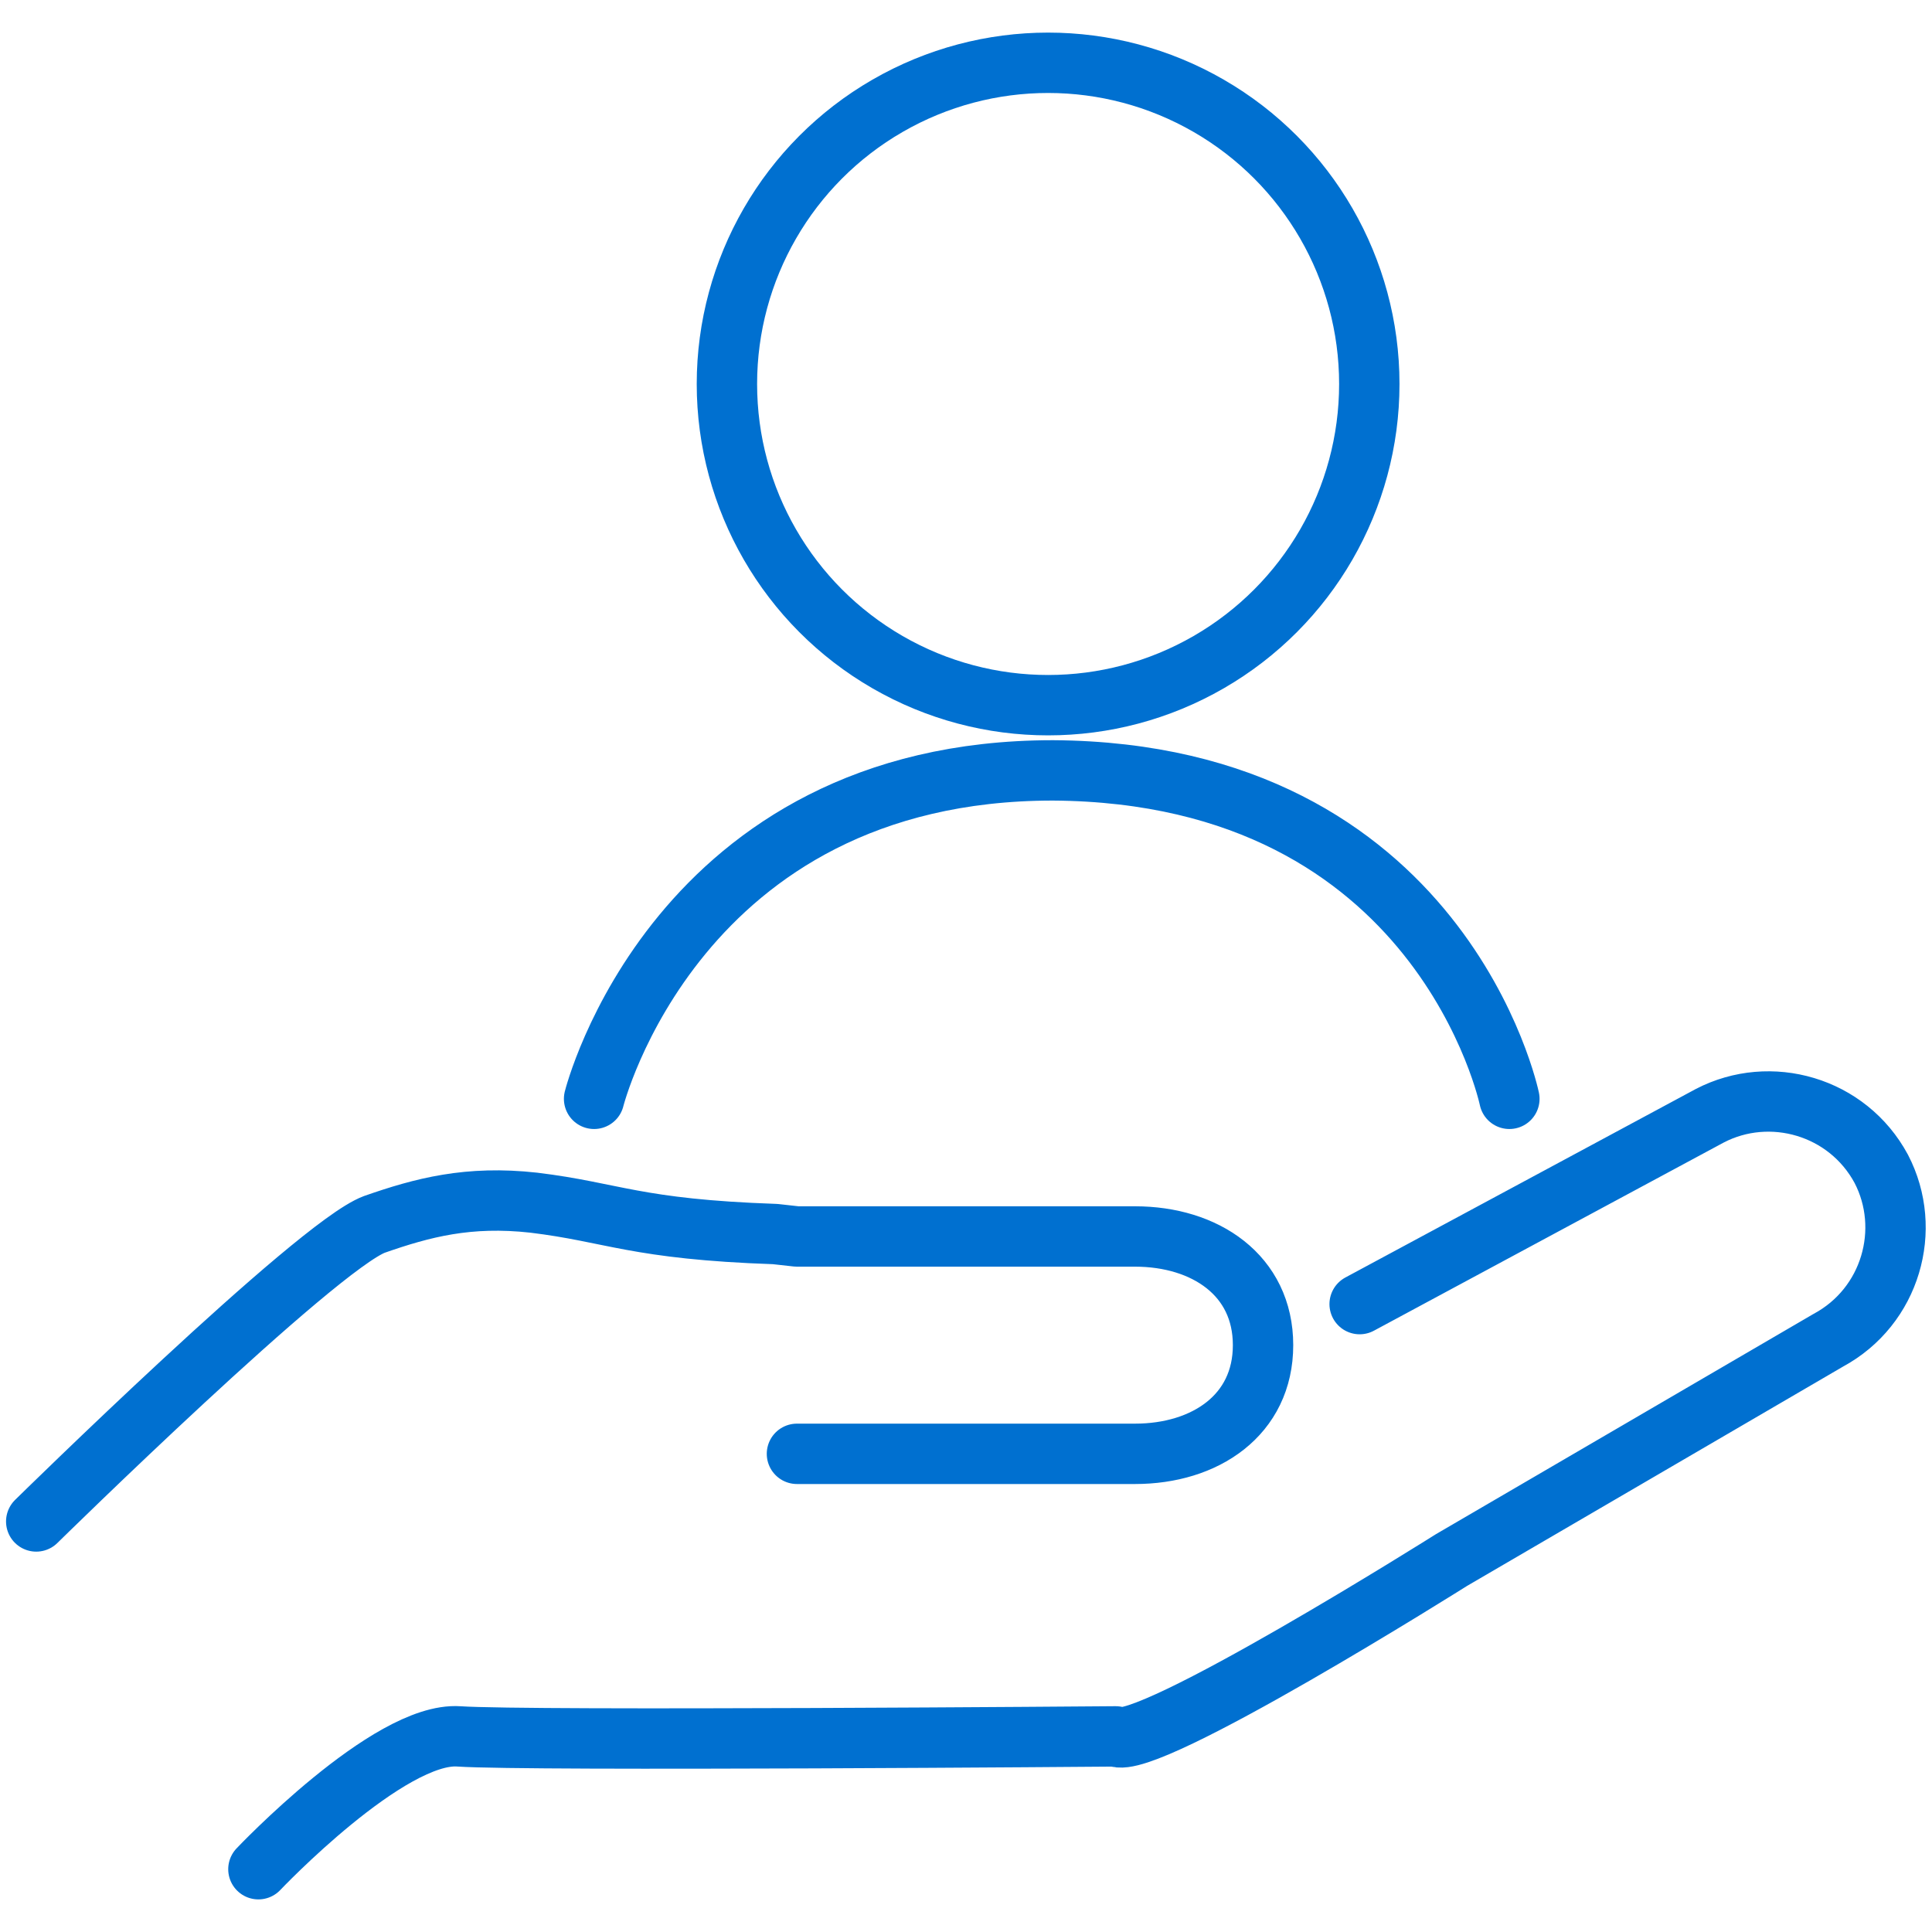 <?xml version="1.0" encoding="utf-8"?>
<!-- Generator: Adobe Illustrator 25.0.1, SVG Export Plug-In . SVG Version: 6.00 Build 0)  -->
<svg version="1.1" id="Layer_1" xmlns:v="https://vecta.io/nano"
	 xmlns="http://www.w3.org/2000/svg" xmlns:xlink="http://www.w3.org/1999/xlink" x="0px" y="0px" viewBox="0 0 80 80"
	 style="enable-background:new 0 0 80 80;" xml:space="preserve">
<style type="text/css">
	.st0{fill:none;stroke:#0070D0;stroke-width:2.5;stroke-linecap:round;stroke-linejoin:round;stroke-miterlimit:10;}
</style>
<circle class="st0" cx="43.4" cy="15.9" r="13.3"/>
<path class="st0" d="M24.6,45.5c0,0,3.4-13.6,19-13.6C59.7,32,62.5,45.5,62.5,45.5 M1.5,63c0,0,11.6-11.4,14-12.3
	c2-0.7,3.9-1.2,6.6-0.9c3.3,0.4,4.2,1.1,10,1.3l0.9,0.1h14c2.9,0,5.3,1.6,5.3,4.5l0,0c0,2.9-2.4,4.5-5.3,4.5H33 M10.7,77.4
	c0,0,5.4-5.7,8.3-5.5s27.2,0,27.2,0c1.2,0.7,13.9-7.3,13.9-7.3l15.6-9.1c2.6-1.4,3.5-4.6,2.2-7.1l0,0c-1.4-2.6-4.6-3.5-7.1-2.2
	L56.3,54"/>
</svg>
